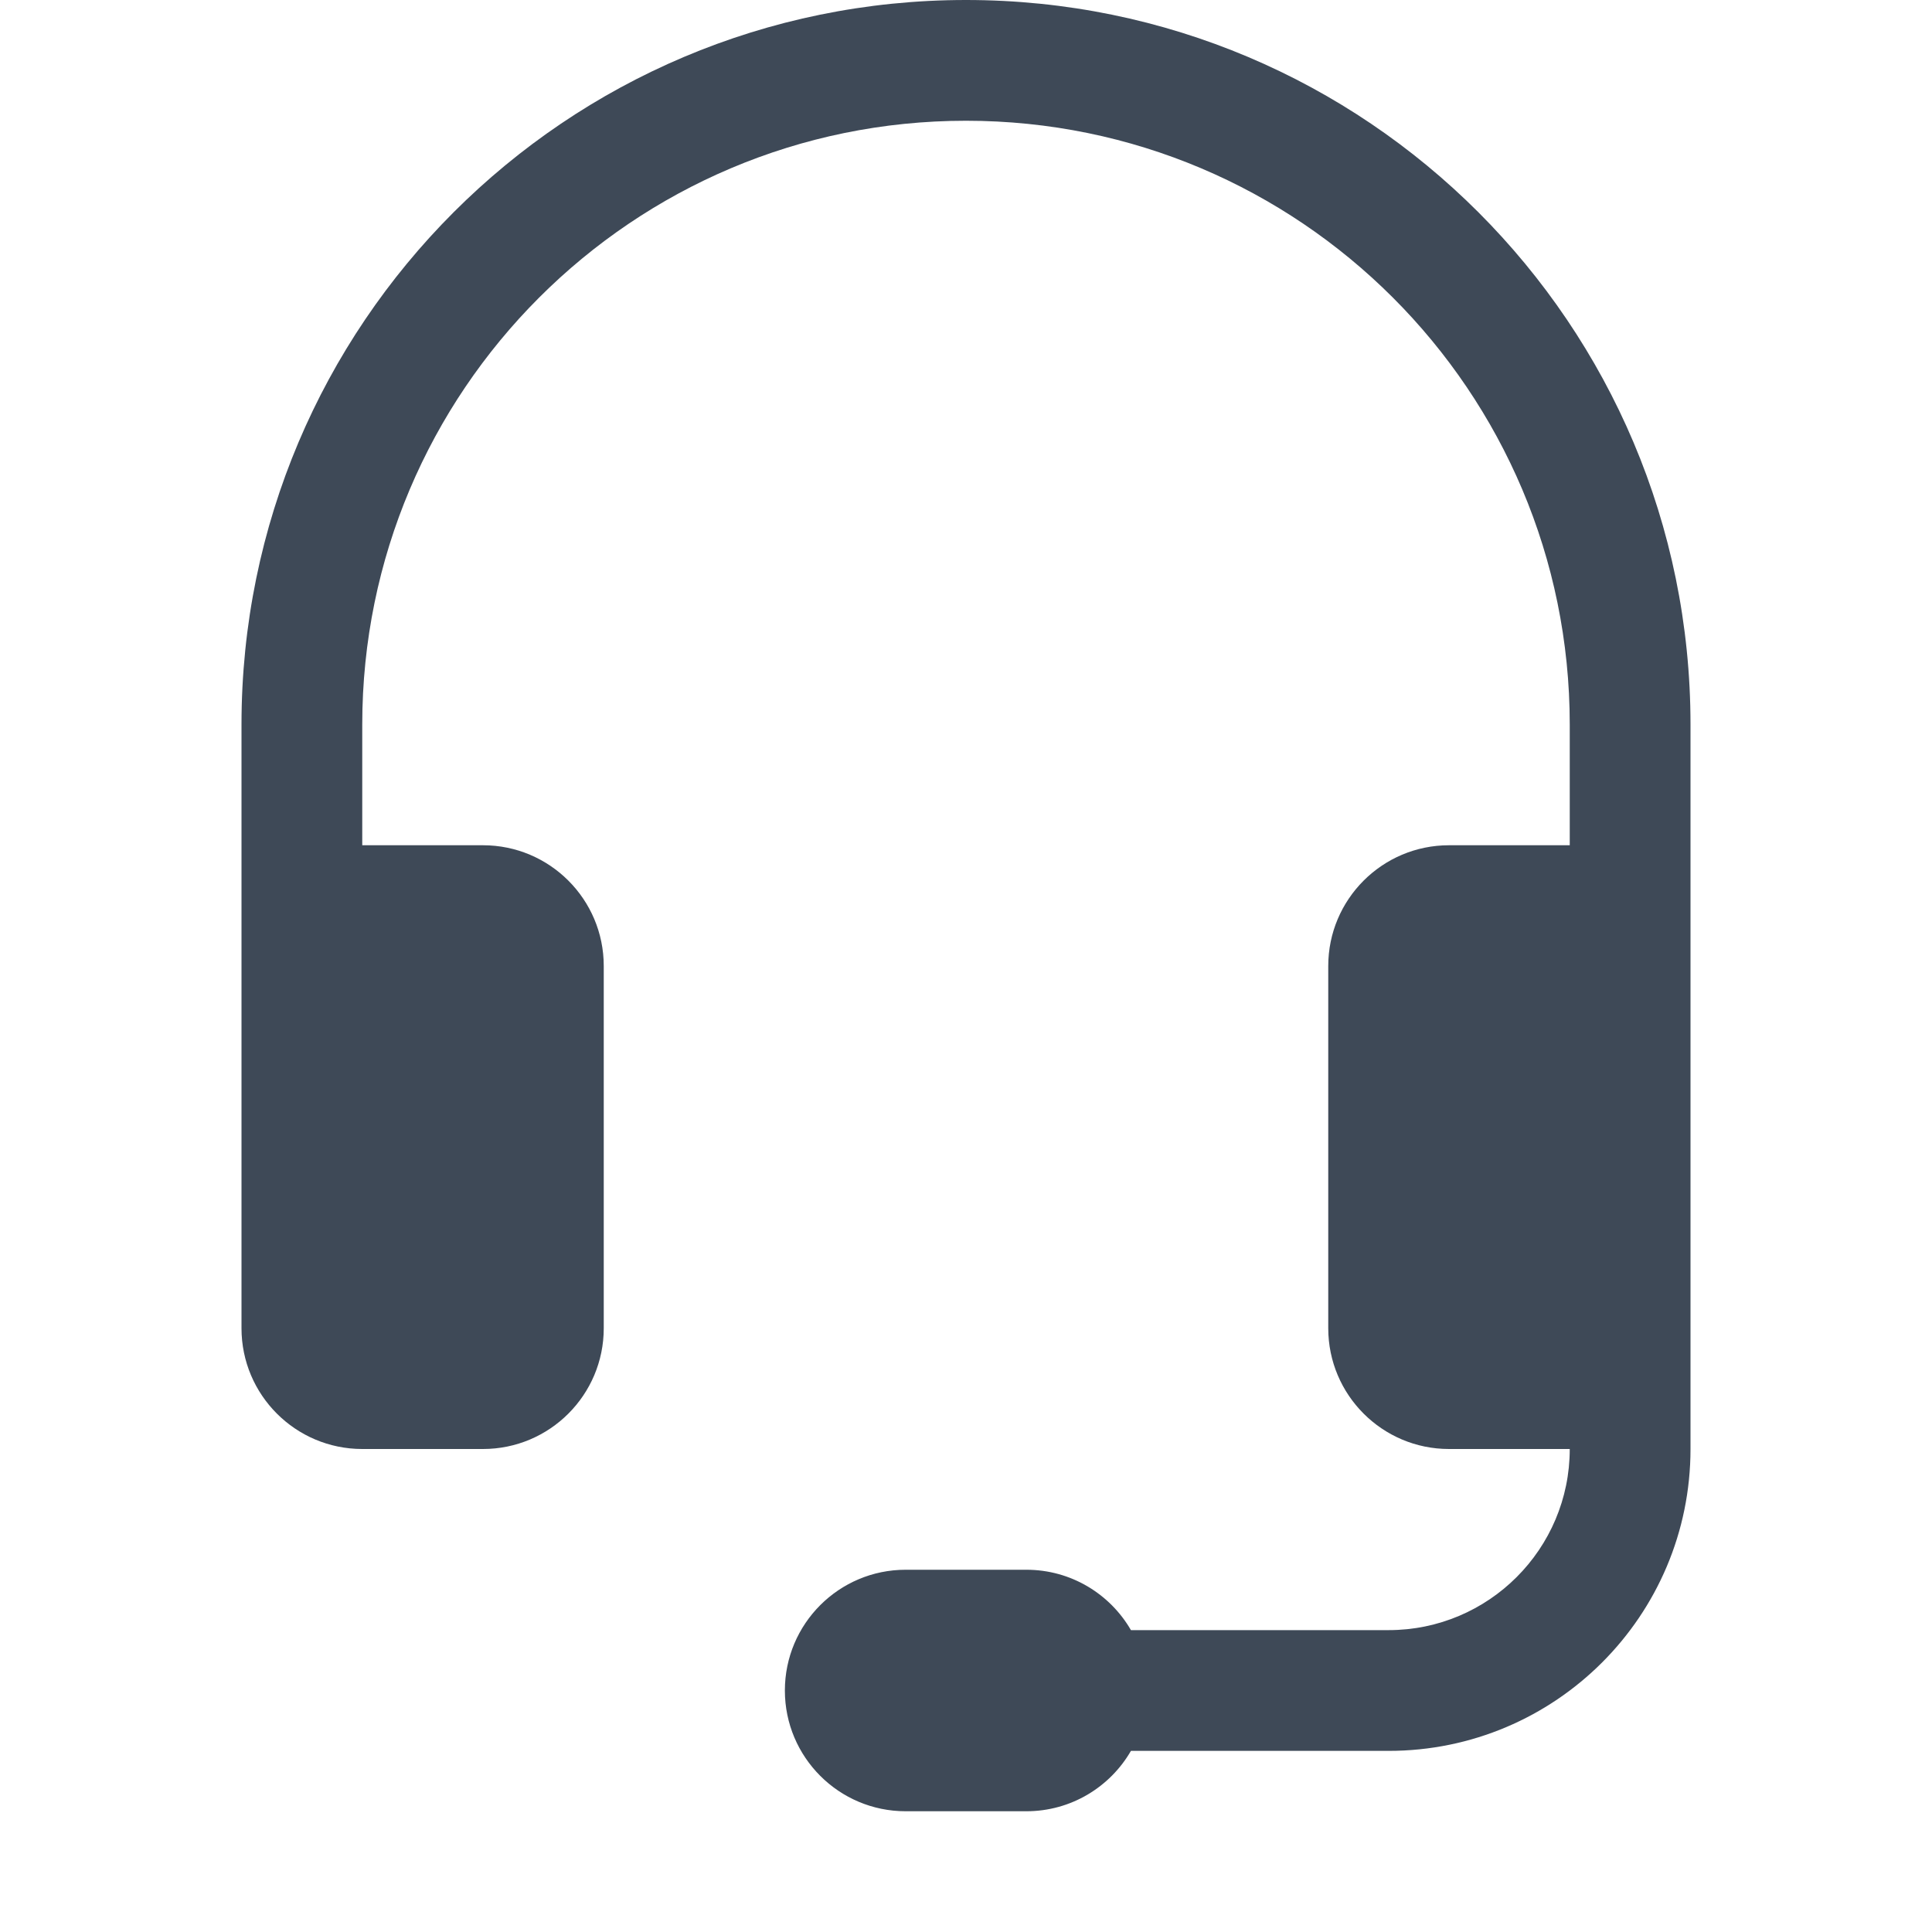 <svg width="16" height="16" viewBox="0 0 16 16" fill="none" xmlns="http://www.w3.org/2000/svg">
<path d="M8 1C5.239 1 3 3.239 3 6V7H4C4.552 7 5 7.448 5 8V11C5 11.552 4.552 12 4 12H3C2.448 12 2 11.552 2 11V6C2 2.686 4.686 0 8 0C11.314 0 14 2.686 14 6V12C14 13.381 12.881 14.5 11.5 14.5H9.366C9.193 14.799 8.87 15 8.5 15H7.5C6.948 15 6.5 14.552 6.5 14C6.5 13.448 6.948 13 7.5 13H8.5C8.87 13 9.193 13.201 9.366 13.5H11.5C12.328 13.5 13 12.828 13 12H12C11.448 12 11 11.552 11 11V8C11 7.448 11.448 7 12 7H13V6C13 3.239 10.761 1 8 1Z" fill="#3E4957"/>
</svg>
